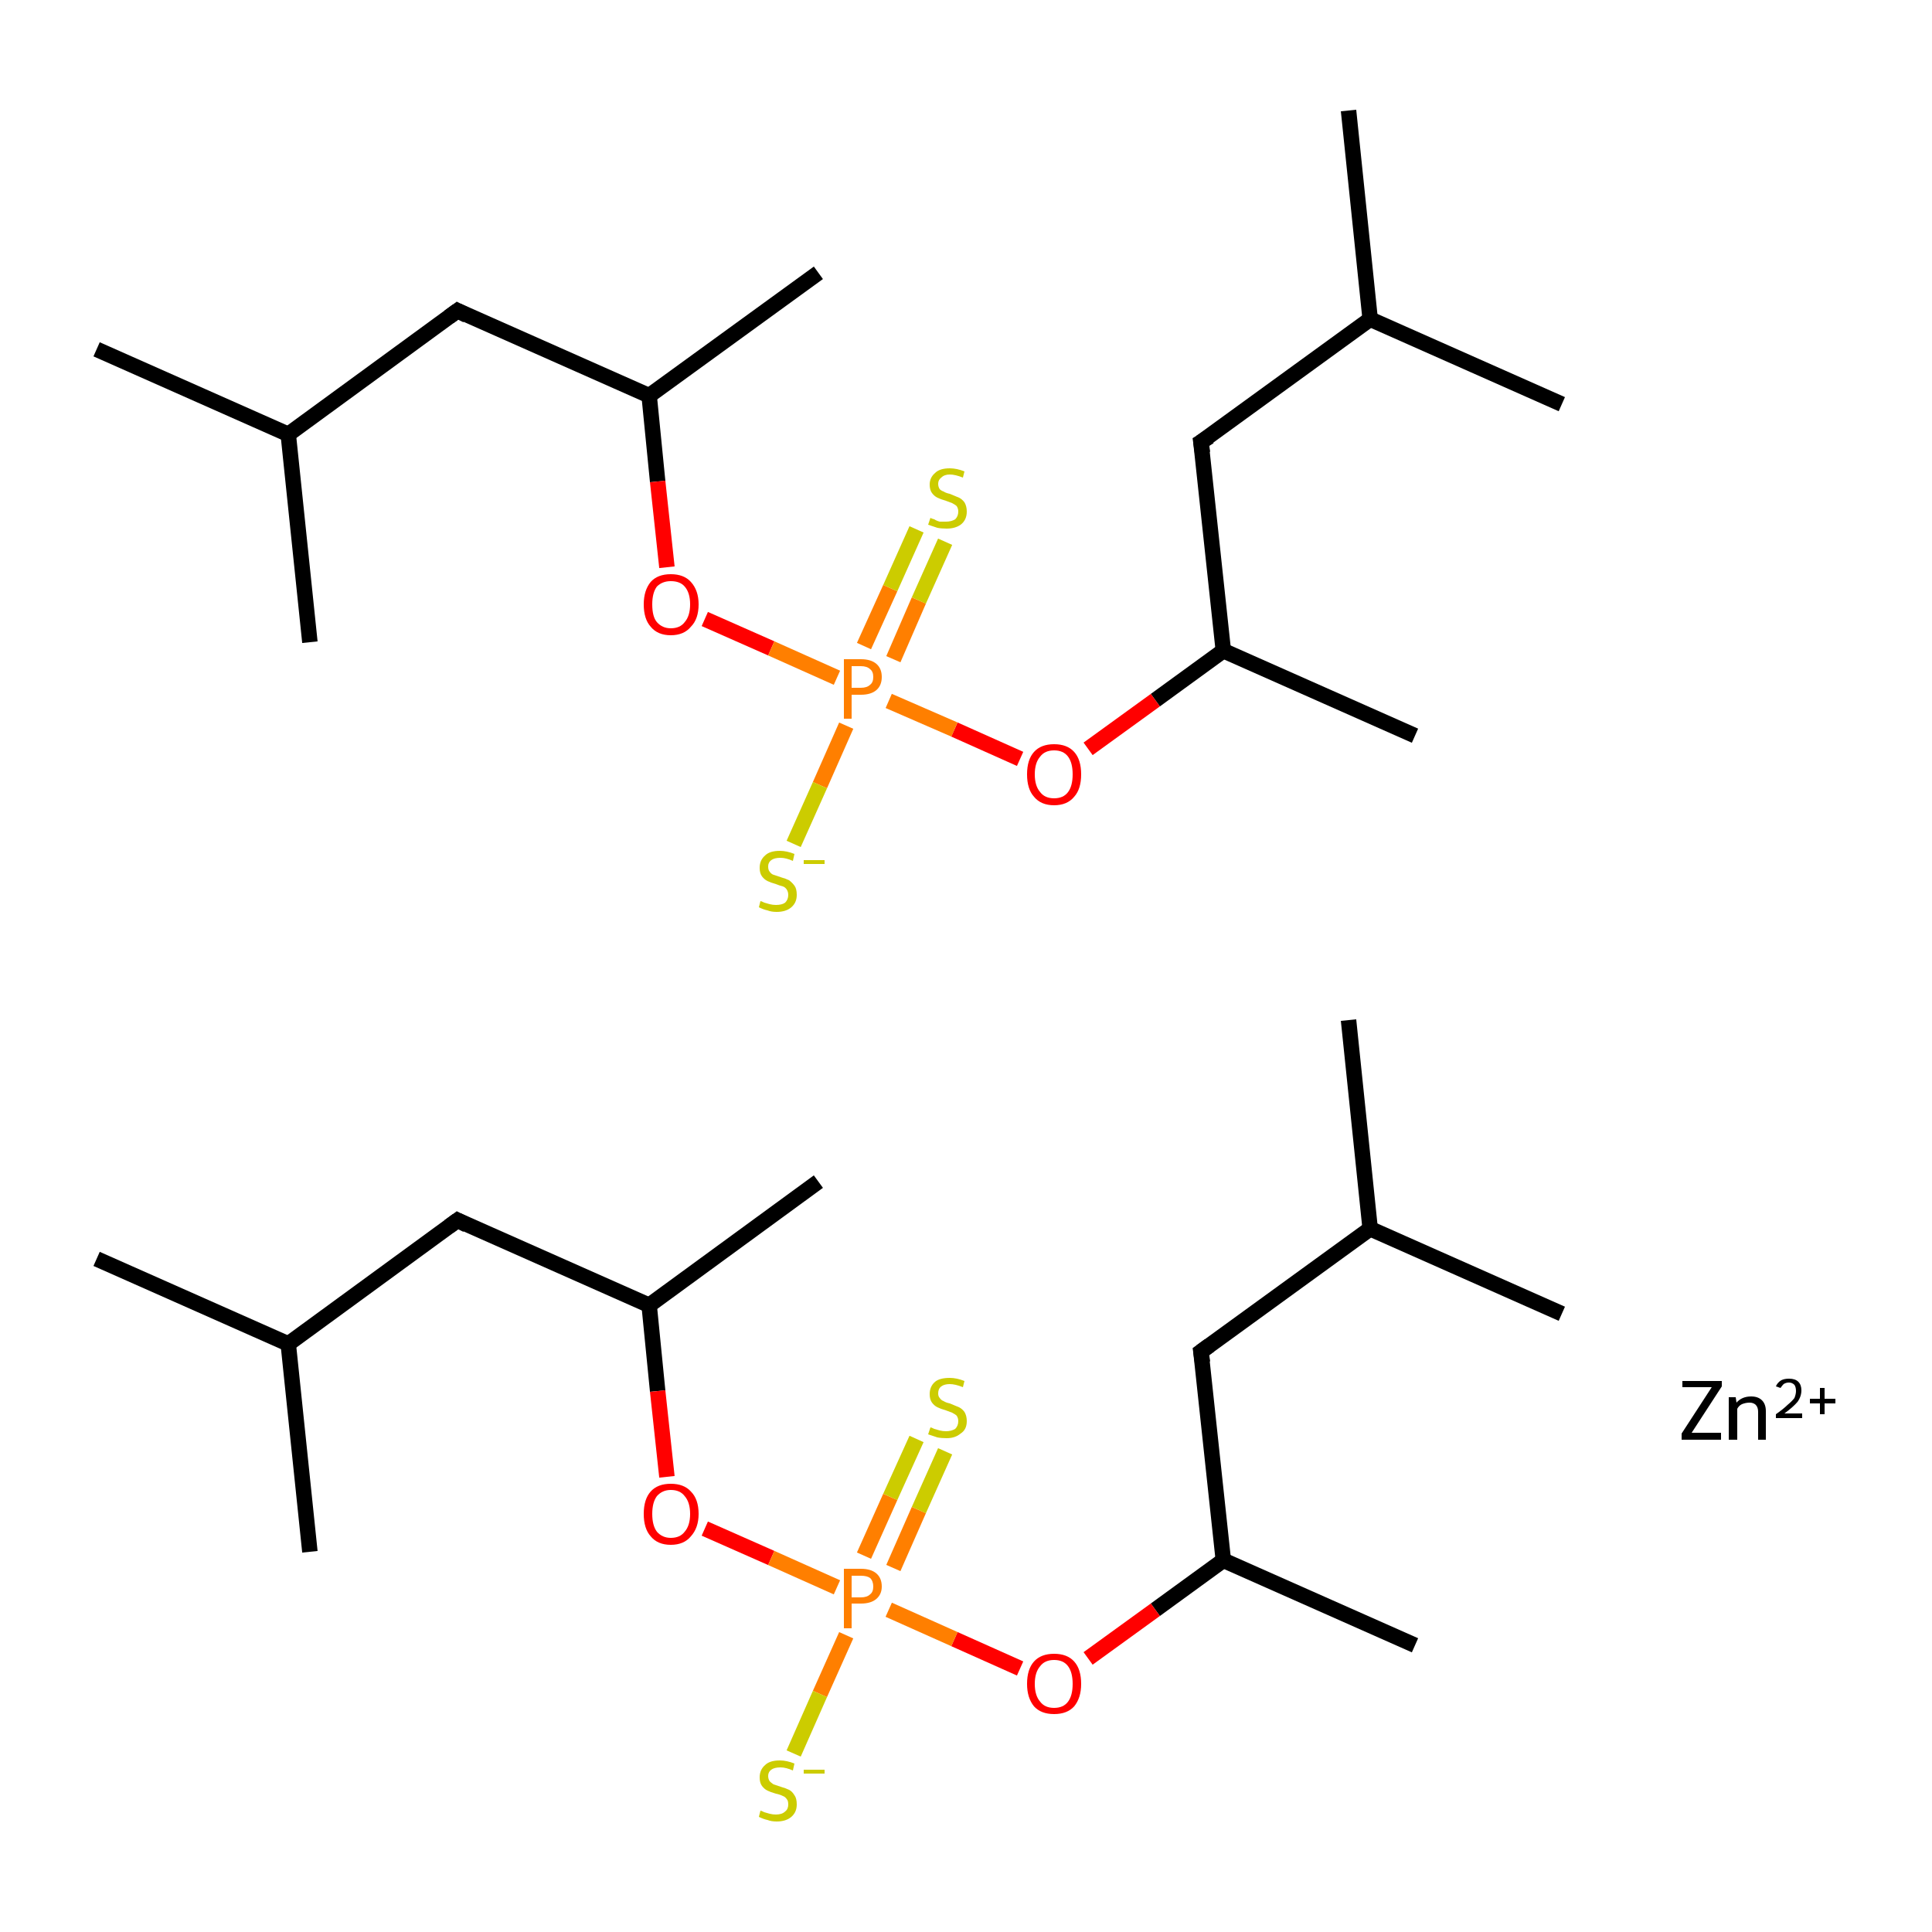 <?xml version='1.0' encoding='iso-8859-1'?>
<svg version='1.1' baseProfile='full'
              xmlns='http://www.w3.org/2000/svg'
                      xmlns:rdkit='http://www.rdkit.org/xml'
                      xmlns:xlink='http://www.w3.org/1999/xlink'
                  xml:space='preserve'
width='250px' height='250px' viewBox='0 0 250 250'>
<!-- END OF HEADER -->
<rect style='opacity:1.0;fill:#FFFFFF;stroke:none' width='250.0' height='250.0' x='0.0' y='0.0'> </rect>
<path class='bond-0 atom-0 atom-8' d='M 12.5,162.9 L 37.3,173.9' style='fill:none;fill-rule:evenodd;stroke:#000000;stroke-width:2.0px;stroke-linecap:butt;stroke-linejoin:miter;stroke-opacity:1' />
<path class='bond-1 atom-1 atom-8' d='M 40.1,200.8 L 37.3,173.9' style='fill:none;fill-rule:evenodd;stroke:#000000;stroke-width:2.0px;stroke-linecap:butt;stroke-linejoin:miter;stroke-opacity:1' />
<path class='bond-2 atom-2 atom-9' d='M 174.5,132.0 L 177.3,159.0' style='fill:none;fill-rule:evenodd;stroke:#000000;stroke-width:2.0px;stroke-linecap:butt;stroke-linejoin:miter;stroke-opacity:1' />
<path class='bond-3 atom-3 atom-9' d='M 202.1,170.0 L 177.3,159.0' style='fill:none;fill-rule:evenodd;stroke:#000000;stroke-width:2.0px;stroke-linecap:butt;stroke-linejoin:miter;stroke-opacity:1' />
<path class='bond-4 atom-4 atom-10' d='M 105.9,152.9 L 84.0,168.9' style='fill:none;fill-rule:evenodd;stroke:#000000;stroke-width:2.0px;stroke-linecap:butt;stroke-linejoin:miter;stroke-opacity:1' />
<path class='bond-5 atom-5 atom-11' d='M 183.1,212.9 L 158.3,201.9' style='fill:none;fill-rule:evenodd;stroke:#000000;stroke-width:2.0px;stroke-linecap:butt;stroke-linejoin:miter;stroke-opacity:1' />
<path class='bond-6 atom-6 atom-8' d='M 59.2,157.9 L 37.3,173.9' style='fill:none;fill-rule:evenodd;stroke:#000000;stroke-width:2.0px;stroke-linecap:butt;stroke-linejoin:miter;stroke-opacity:1' />
<path class='bond-7 atom-6 atom-10' d='M 59.2,157.9 L 84.0,168.9' style='fill:none;fill-rule:evenodd;stroke:#000000;stroke-width:2.0px;stroke-linecap:butt;stroke-linejoin:miter;stroke-opacity:1' />
<path class='bond-8 atom-7 atom-9' d='M 155.4,174.9 L 177.3,159.0' style='fill:none;fill-rule:evenodd;stroke:#000000;stroke-width:2.0px;stroke-linecap:butt;stroke-linejoin:miter;stroke-opacity:1' />
<path class='bond-9 atom-7 atom-11' d='M 155.4,174.9 L 158.3,201.9' style='fill:none;fill-rule:evenodd;stroke:#000000;stroke-width:2.0px;stroke-linecap:butt;stroke-linejoin:miter;stroke-opacity:1' />
<path class='bond-10 atom-10 atom-12' d='M 84.0,168.9 L 85.1,180.0' style='fill:none;fill-rule:evenodd;stroke:#000000;stroke-width:2.0px;stroke-linecap:butt;stroke-linejoin:miter;stroke-opacity:1' />
<path class='bond-10 atom-10 atom-12' d='M 85.1,180.0 L 86.3,191.1' style='fill:none;fill-rule:evenodd;stroke:#FF0000;stroke-width:2.0px;stroke-linecap:butt;stroke-linejoin:miter;stroke-opacity:1' />
<path class='bond-11 atom-11 atom-13' d='M 158.3,201.9 L 149.5,208.3' style='fill:none;fill-rule:evenodd;stroke:#000000;stroke-width:2.0px;stroke-linecap:butt;stroke-linejoin:miter;stroke-opacity:1' />
<path class='bond-11 atom-11 atom-13' d='M 149.5,208.3 L 140.8,214.6' style='fill:none;fill-rule:evenodd;stroke:#FF0000;stroke-width:2.0px;stroke-linecap:butt;stroke-linejoin:miter;stroke-opacity:1' />
<path class='bond-12 atom-12 atom-14' d='M 91.2,197.8 L 99.8,201.6' style='fill:none;fill-rule:evenodd;stroke:#FF0000;stroke-width:2.0px;stroke-linecap:butt;stroke-linejoin:miter;stroke-opacity:1' />
<path class='bond-12 atom-12 atom-14' d='M 99.8,201.6 L 108.3,205.4' style='fill:none;fill-rule:evenodd;stroke:#FF7F00;stroke-width:2.0px;stroke-linecap:butt;stroke-linejoin:miter;stroke-opacity:1' />
<path class='bond-13 atom-13 atom-14' d='M 132.0,215.9 L 123.5,212.1' style='fill:none;fill-rule:evenodd;stroke:#FF0000;stroke-width:2.0px;stroke-linecap:butt;stroke-linejoin:miter;stroke-opacity:1' />
<path class='bond-13 atom-13 atom-14' d='M 123.5,212.1 L 115.0,208.3' style='fill:none;fill-rule:evenodd;stroke:#FF7F00;stroke-width:2.0px;stroke-linecap:butt;stroke-linejoin:miter;stroke-opacity:1' />
<path class='bond-14 atom-14 atom-15' d='M 109.5,211.6 L 106.1,219.2' style='fill:none;fill-rule:evenodd;stroke:#FF7F00;stroke-width:2.0px;stroke-linecap:butt;stroke-linejoin:miter;stroke-opacity:1' />
<path class='bond-14 atom-14 atom-15' d='M 106.1,219.2 L 102.7,226.9' style='fill:none;fill-rule:evenodd;stroke:#CCCC00;stroke-width:2.0px;stroke-linecap:butt;stroke-linejoin:miter;stroke-opacity:1' />
<path class='bond-15 atom-14 atom-16' d='M 115.6,202.9 L 118.9,195.4' style='fill:none;fill-rule:evenodd;stroke:#FF7F00;stroke-width:2.0px;stroke-linecap:butt;stroke-linejoin:miter;stroke-opacity:1' />
<path class='bond-15 atom-14 atom-16' d='M 118.9,195.4 L 122.3,187.8' style='fill:none;fill-rule:evenodd;stroke:#CCCC00;stroke-width:2.0px;stroke-linecap:butt;stroke-linejoin:miter;stroke-opacity:1' />
<path class='bond-15 atom-14 atom-16' d='M 111.8,201.3 L 115.2,193.7' style='fill:none;fill-rule:evenodd;stroke:#FF7F00;stroke-width:2.0px;stroke-linecap:butt;stroke-linejoin:miter;stroke-opacity:1' />
<path class='bond-15 atom-14 atom-16' d='M 115.2,193.7 L 118.6,186.2' style='fill:none;fill-rule:evenodd;stroke:#CCCC00;stroke-width:2.0px;stroke-linecap:butt;stroke-linejoin:miter;stroke-opacity:1' />
<path class='bond-16 atom-17 atom-25' d='M 12.5,45.2 L 37.3,56.2' style='fill:none;fill-rule:evenodd;stroke:#000000;stroke-width:2.0px;stroke-linecap:butt;stroke-linejoin:miter;stroke-opacity:1' />
<path class='bond-17 atom-18 atom-25' d='M 40.1,83.1 L 37.3,56.2' style='fill:none;fill-rule:evenodd;stroke:#000000;stroke-width:2.0px;stroke-linecap:butt;stroke-linejoin:miter;stroke-opacity:1' />
<path class='bond-18 atom-19 atom-26' d='M 174.5,14.3 L 177.3,41.3' style='fill:none;fill-rule:evenodd;stroke:#000000;stroke-width:2.0px;stroke-linecap:butt;stroke-linejoin:miter;stroke-opacity:1' />
<path class='bond-19 atom-20 atom-26' d='M 202.1,52.3 L 177.3,41.3' style='fill:none;fill-rule:evenodd;stroke:#000000;stroke-width:2.0px;stroke-linecap:butt;stroke-linejoin:miter;stroke-opacity:1' />
<path class='bond-20 atom-21 atom-27' d='M 105.9,35.3 L 84.0,51.2' style='fill:none;fill-rule:evenodd;stroke:#000000;stroke-width:2.0px;stroke-linecap:butt;stroke-linejoin:miter;stroke-opacity:1' />
<path class='bond-21 atom-22 atom-28' d='M 183.1,95.2 L 158.3,84.2' style='fill:none;fill-rule:evenodd;stroke:#000000;stroke-width:2.0px;stroke-linecap:butt;stroke-linejoin:miter;stroke-opacity:1' />
<path class='bond-22 atom-23 atom-25' d='M 59.2,40.2 L 37.3,56.2' style='fill:none;fill-rule:evenodd;stroke:#000000;stroke-width:2.0px;stroke-linecap:butt;stroke-linejoin:miter;stroke-opacity:1' />
<path class='bond-23 atom-23 atom-27' d='M 59.2,40.2 L 84.0,51.2' style='fill:none;fill-rule:evenodd;stroke:#000000;stroke-width:2.0px;stroke-linecap:butt;stroke-linejoin:miter;stroke-opacity:1' />
<path class='bond-24 atom-24 atom-26' d='M 155.4,57.2 L 177.3,41.3' style='fill:none;fill-rule:evenodd;stroke:#000000;stroke-width:2.0px;stroke-linecap:butt;stroke-linejoin:miter;stroke-opacity:1' />
<path class='bond-25 atom-24 atom-28' d='M 155.4,57.2 L 158.3,84.2' style='fill:none;fill-rule:evenodd;stroke:#000000;stroke-width:2.0px;stroke-linecap:butt;stroke-linejoin:miter;stroke-opacity:1' />
<path class='bond-26 atom-27 atom-29' d='M 84.0,51.2 L 85.1,62.3' style='fill:none;fill-rule:evenodd;stroke:#000000;stroke-width:2.0px;stroke-linecap:butt;stroke-linejoin:miter;stroke-opacity:1' />
<path class='bond-26 atom-27 atom-29' d='M 85.1,62.3 L 86.3,73.4' style='fill:none;fill-rule:evenodd;stroke:#FF0000;stroke-width:2.0px;stroke-linecap:butt;stroke-linejoin:miter;stroke-opacity:1' />
<path class='bond-27 atom-28 atom-30' d='M 158.3,84.2 L 149.5,90.6' style='fill:none;fill-rule:evenodd;stroke:#000000;stroke-width:2.0px;stroke-linecap:butt;stroke-linejoin:miter;stroke-opacity:1' />
<path class='bond-27 atom-28 atom-30' d='M 149.5,90.6 L 140.8,96.9' style='fill:none;fill-rule:evenodd;stroke:#FF0000;stroke-width:2.0px;stroke-linecap:butt;stroke-linejoin:miter;stroke-opacity:1' />
<path class='bond-28 atom-29 atom-31' d='M 91.2,80.1 L 99.8,83.9' style='fill:none;fill-rule:evenodd;stroke:#FF0000;stroke-width:2.0px;stroke-linecap:butt;stroke-linejoin:miter;stroke-opacity:1' />
<path class='bond-28 atom-29 atom-31' d='M 99.8,83.9 L 108.3,87.7' style='fill:none;fill-rule:evenodd;stroke:#FF7F00;stroke-width:2.0px;stroke-linecap:butt;stroke-linejoin:miter;stroke-opacity:1' />
<path class='bond-29 atom-30 atom-31' d='M 132.0,98.2 L 123.5,94.4' style='fill:none;fill-rule:evenodd;stroke:#FF0000;stroke-width:2.0px;stroke-linecap:butt;stroke-linejoin:miter;stroke-opacity:1' />
<path class='bond-29 atom-30 atom-31' d='M 123.5,94.4 L 115.0,90.7' style='fill:none;fill-rule:evenodd;stroke:#FF7F00;stroke-width:2.0px;stroke-linecap:butt;stroke-linejoin:miter;stroke-opacity:1' />
<path class='bond-30 atom-31 atom-32' d='M 109.5,93.9 L 106.1,101.6' style='fill:none;fill-rule:evenodd;stroke:#FF7F00;stroke-width:2.0px;stroke-linecap:butt;stroke-linejoin:miter;stroke-opacity:1' />
<path class='bond-30 atom-31 atom-32' d='M 106.1,101.6 L 102.7,109.2' style='fill:none;fill-rule:evenodd;stroke:#CCCC00;stroke-width:2.0px;stroke-linecap:butt;stroke-linejoin:miter;stroke-opacity:1' />
<path class='bond-31 atom-31 atom-33' d='M 115.6,85.3 L 118.9,77.7' style='fill:none;fill-rule:evenodd;stroke:#FF7F00;stroke-width:2.0px;stroke-linecap:butt;stroke-linejoin:miter;stroke-opacity:1' />
<path class='bond-31 atom-31 atom-33' d='M 118.9,77.7 L 122.3,70.1' style='fill:none;fill-rule:evenodd;stroke:#CCCC00;stroke-width:2.0px;stroke-linecap:butt;stroke-linejoin:miter;stroke-opacity:1' />
<path class='bond-31 atom-31 atom-33' d='M 111.8,83.6 L 115.2,76.1' style='fill:none;fill-rule:evenodd;stroke:#FF7F00;stroke-width:2.0px;stroke-linecap:butt;stroke-linejoin:miter;stroke-opacity:1' />
<path class='bond-31 atom-31 atom-33' d='M 115.2,76.1 L 118.6,68.5' style='fill:none;fill-rule:evenodd;stroke:#CCCC00;stroke-width:2.0px;stroke-linecap:butt;stroke-linejoin:miter;stroke-opacity:1' />
<path d='M 58.1,158.7 L 59.2,157.9 L 60.4,158.5' style='fill:none;stroke:#000000;stroke-width:2.0px;stroke-linecap:butt;stroke-linejoin:miter;stroke-opacity:1;' />
<path d='M 156.5,174.1 L 155.4,174.9 L 155.6,176.3' style='fill:none;stroke:#000000;stroke-width:2.0px;stroke-linecap:butt;stroke-linejoin:miter;stroke-opacity:1;' />
<path d='M 58.1,41.0 L 59.2,40.2 L 60.4,40.8' style='fill:none;stroke:#000000;stroke-width:2.0px;stroke-linecap:butt;stroke-linejoin:miter;stroke-opacity:1;' />
<path d='M 156.5,56.5 L 155.4,57.2 L 155.6,58.6' style='fill:none;stroke:#000000;stroke-width:2.0px;stroke-linecap:butt;stroke-linejoin:miter;stroke-opacity:1;' />
<path class='atom-12' d='M 83.3 195.9
Q 83.3 194.0, 84.2 193.0
Q 85.1 192.0, 86.8 192.0
Q 88.5 192.0, 89.4 193.0
Q 90.4 194.0, 90.4 195.9
Q 90.4 197.7, 89.4 198.8
Q 88.5 199.9, 86.8 199.9
Q 85.1 199.9, 84.2 198.8
Q 83.3 197.8, 83.3 195.9
M 86.8 199.0
Q 88.0 199.0, 88.6 198.2
Q 89.3 197.4, 89.3 195.9
Q 89.3 194.4, 88.6 193.6
Q 88.0 192.8, 86.8 192.8
Q 85.7 192.8, 85.0 193.6
Q 84.4 194.4, 84.4 195.9
Q 84.4 197.4, 85.0 198.2
Q 85.7 199.0, 86.8 199.0
' fill='#FF0000'/>
<path class='atom-13' d='M 132.9 217.9
Q 132.9 216.0, 133.8 215.0
Q 134.7 214.0, 136.4 214.0
Q 138.1 214.0, 139.0 215.0
Q 139.9 216.0, 139.9 217.9
Q 139.9 219.7, 139.0 220.8
Q 138.1 221.8, 136.4 221.8
Q 134.7 221.8, 133.8 220.8
Q 132.9 219.7, 132.9 217.9
M 136.4 221.0
Q 137.6 221.0, 138.2 220.2
Q 138.8 219.4, 138.8 217.9
Q 138.8 216.4, 138.2 215.6
Q 137.6 214.8, 136.4 214.8
Q 135.2 214.8, 134.6 215.6
Q 133.9 216.4, 133.9 217.9
Q 133.9 219.4, 134.6 220.2
Q 135.2 221.0, 136.4 221.0
' fill='#FF0000'/>
<path class='atom-14' d='M 111.4 203.0
Q 112.7 203.0, 113.4 203.6
Q 114.1 204.2, 114.1 205.3
Q 114.1 206.3, 113.4 206.9
Q 112.7 207.5, 111.4 207.5
L 110.2 207.5
L 110.2 210.7
L 109.2 210.7
L 109.2 203.0
L 111.4 203.0
M 111.4 206.7
Q 112.2 206.7, 112.6 206.3
Q 113.0 206.0, 113.0 205.3
Q 113.0 204.6, 112.6 204.2
Q 112.2 203.9, 111.4 203.9
L 110.2 203.9
L 110.2 206.7
L 111.4 206.7
' fill='#FF7F00'/>
<path class='atom-15' d='M 98.4 234.3
Q 98.5 234.3, 98.9 234.5
Q 99.2 234.6, 99.6 234.7
Q 100.0 234.8, 100.4 234.8
Q 101.2 234.8, 101.6 234.4
Q 102.0 234.1, 102.0 233.5
Q 102.0 233.0, 101.8 232.8
Q 101.6 232.5, 101.3 232.4
Q 100.9 232.2, 100.4 232.1
Q 99.7 231.9, 99.3 231.7
Q 98.9 231.5, 98.6 231.1
Q 98.3 230.7, 98.3 230.0
Q 98.3 229.0, 99.0 228.4
Q 99.6 227.8, 100.9 227.8
Q 101.8 227.8, 102.8 228.2
L 102.6 229.1
Q 101.7 228.7, 101.0 228.7
Q 100.2 228.7, 99.8 229.0
Q 99.4 229.3, 99.4 229.8
Q 99.4 230.2, 99.6 230.5
Q 99.8 230.7, 100.1 230.9
Q 100.4 231.0, 101.0 231.2
Q 101.7 231.4, 102.1 231.6
Q 102.5 231.8, 102.8 232.3
Q 103.1 232.7, 103.1 233.5
Q 103.1 234.5, 102.4 235.1
Q 101.7 235.7, 100.5 235.7
Q 99.8 235.7, 99.3 235.5
Q 98.8 235.4, 98.2 235.1
L 98.4 234.3
' fill='#CCCC00'/>
<path class='atom-15' d='M 104.0 229.0
L 106.7 229.0
L 106.7 229.5
L 104.0 229.5
L 104.0 229.0
' fill='#CCCC00'/>
<path class='atom-16' d='M 120.4 184.7
Q 120.5 184.7, 120.9 184.9
Q 121.2 185.0, 121.6 185.1
Q 122.0 185.2, 122.4 185.2
Q 123.1 185.2, 123.6 184.9
Q 124.0 184.5, 124.0 183.9
Q 124.0 183.5, 123.8 183.2
Q 123.6 183.0, 123.2 182.8
Q 122.9 182.7, 122.4 182.5
Q 121.7 182.3, 121.3 182.1
Q 120.9 181.9, 120.6 181.5
Q 120.3 181.1, 120.3 180.4
Q 120.3 179.4, 121.0 178.8
Q 121.6 178.3, 122.9 178.3
Q 123.8 178.3, 124.8 178.7
L 124.6 179.5
Q 123.6 179.1, 122.9 179.1
Q 122.2 179.1, 121.8 179.4
Q 121.4 179.7, 121.4 180.3
Q 121.4 180.7, 121.6 180.9
Q 121.8 181.2, 122.1 181.3
Q 122.4 181.5, 122.9 181.6
Q 123.6 181.9, 124.1 182.1
Q 124.5 182.3, 124.8 182.7
Q 125.1 183.2, 125.1 183.9
Q 125.1 185.0, 124.3 185.5
Q 123.6 186.1, 122.5 186.1
Q 121.8 186.1, 121.3 186.0
Q 120.7 185.8, 120.1 185.6
L 120.4 184.7
' fill='#CCCC00'/>
<path class='atom-29' d='M 83.3 78.2
Q 83.3 76.4, 84.2 75.3
Q 85.1 74.3, 86.8 74.3
Q 88.5 74.3, 89.4 75.3
Q 90.4 76.4, 90.4 78.2
Q 90.4 80.1, 89.4 81.1
Q 88.5 82.2, 86.8 82.2
Q 85.1 82.2, 84.2 81.1
Q 83.3 80.1, 83.3 78.2
M 86.8 81.3
Q 88.0 81.3, 88.6 80.5
Q 89.3 79.7, 89.3 78.2
Q 89.3 76.7, 88.6 75.9
Q 88.0 75.2, 86.8 75.2
Q 85.7 75.2, 85.0 75.9
Q 84.4 76.7, 84.4 78.2
Q 84.4 79.8, 85.0 80.5
Q 85.7 81.3, 86.8 81.3
' fill='#FF0000'/>
<path class='atom-30' d='M 132.9 100.2
Q 132.9 98.3, 133.8 97.3
Q 134.7 96.3, 136.4 96.3
Q 138.1 96.3, 139.0 97.3
Q 139.9 98.3, 139.9 100.2
Q 139.9 102.1, 139.0 103.1
Q 138.1 104.2, 136.4 104.2
Q 134.7 104.2, 133.8 103.1
Q 132.9 102.1, 132.9 100.2
M 136.4 103.3
Q 137.6 103.3, 138.2 102.5
Q 138.8 101.7, 138.8 100.2
Q 138.8 98.7, 138.2 97.9
Q 137.6 97.1, 136.4 97.1
Q 135.2 97.1, 134.6 97.9
Q 133.9 98.7, 133.9 100.2
Q 133.9 101.7, 134.6 102.5
Q 135.2 103.3, 136.4 103.3
' fill='#FF0000'/>
<path class='atom-31' d='M 111.4 85.3
Q 112.7 85.3, 113.4 85.9
Q 114.1 86.5, 114.1 87.6
Q 114.1 88.7, 113.4 89.3
Q 112.7 89.9, 111.4 89.9
L 110.2 89.9
L 110.2 93.0
L 109.2 93.0
L 109.2 85.3
L 111.4 85.3
M 111.4 89.0
Q 112.2 89.0, 112.6 88.6
Q 113.0 88.3, 113.0 87.6
Q 113.0 86.9, 112.6 86.6
Q 112.2 86.2, 111.4 86.2
L 110.2 86.2
L 110.2 89.0
L 111.4 89.0
' fill='#FF7F00'/>
<path class='atom-32' d='M 98.4 116.6
Q 98.5 116.6, 98.9 116.8
Q 99.2 116.9, 99.6 117.0
Q 100.0 117.1, 100.4 117.1
Q 101.2 117.1, 101.6 116.8
Q 102.0 116.4, 102.0 115.8
Q 102.0 115.4, 101.8 115.1
Q 101.6 114.8, 101.3 114.7
Q 100.9 114.6, 100.4 114.4
Q 99.7 114.2, 99.3 114.0
Q 98.9 113.8, 98.6 113.4
Q 98.3 113.0, 98.3 112.3
Q 98.3 111.3, 99.0 110.7
Q 99.6 110.1, 100.9 110.1
Q 101.8 110.1, 102.8 110.5
L 102.6 111.4
Q 101.7 111.0, 101.0 111.0
Q 100.2 111.0, 99.8 111.3
Q 99.4 111.6, 99.4 112.1
Q 99.4 112.6, 99.6 112.8
Q 99.8 113.1, 100.1 113.2
Q 100.4 113.3, 101.0 113.5
Q 101.7 113.7, 102.1 113.9
Q 102.5 114.2, 102.8 114.6
Q 103.1 115.0, 103.1 115.8
Q 103.1 116.8, 102.4 117.4
Q 101.7 118.0, 100.5 118.0
Q 99.8 118.0, 99.3 117.8
Q 98.8 117.7, 98.2 117.4
L 98.4 116.6
' fill='#CCCC00'/>
<path class='atom-32' d='M 104.0 111.3
L 106.7 111.3
L 106.7 111.8
L 104.0 111.8
L 104.0 111.3
' fill='#CCCC00'/>
<path class='atom-33' d='M 120.4 67.0
Q 120.5 67.1, 120.9 67.2
Q 121.2 67.4, 121.6 67.5
Q 122.0 67.5, 122.4 67.5
Q 123.1 67.5, 123.6 67.2
Q 124.0 66.8, 124.0 66.2
Q 124.0 65.8, 123.8 65.5
Q 123.6 65.3, 123.2 65.1
Q 122.9 65.0, 122.4 64.8
Q 121.7 64.6, 121.3 64.4
Q 120.9 64.2, 120.6 63.8
Q 120.3 63.4, 120.3 62.7
Q 120.3 61.8, 121.0 61.2
Q 121.6 60.6, 122.9 60.6
Q 123.8 60.6, 124.8 61.0
L 124.6 61.8
Q 123.6 61.4, 122.9 61.4
Q 122.2 61.4, 121.8 61.8
Q 121.4 62.1, 121.4 62.6
Q 121.4 63.0, 121.6 63.3
Q 121.8 63.5, 122.1 63.6
Q 122.4 63.8, 122.9 63.9
Q 123.6 64.2, 124.1 64.4
Q 124.5 64.6, 124.8 65.0
Q 125.1 65.5, 125.1 66.2
Q 125.1 67.3, 124.3 67.9
Q 123.6 68.4, 122.5 68.4
Q 121.8 68.4, 121.3 68.3
Q 120.7 68.1, 120.1 67.9
L 120.4 67.0
' fill='#CCCC00'/>
<path class='atom-34' d='M 217.6 185.5
L 221.5 179.5
L 217.7 179.5
L 217.7 178.7
L 222.8 178.7
L 222.8 179.4
L 218.9 185.4
L 222.7 185.4
L 222.7 186.3
L 217.6 186.3
L 217.6 185.5
' fill='#000000'/>
<path class='atom-34' d='M 226.6 180.7
Q 227.5 180.7, 228.0 181.2
Q 228.5 181.7, 228.5 182.6
L 228.5 186.3
L 227.5 186.3
L 227.5 182.7
Q 227.5 182.1, 227.2 181.8
Q 226.9 181.5, 226.4 181.5
Q 225.9 181.5, 225.4 181.7
Q 225.0 181.9, 224.8 182.3
L 224.8 186.3
L 223.7 186.3
L 223.7 180.8
L 224.6 180.8
L 224.7 181.5
Q 225.4 180.7, 226.6 180.7
' fill='#000000'/>
<path class='atom-34' d='M 229.8 179.4
Q 230.0 178.9, 230.5 178.6
Q 230.9 178.4, 231.5 178.4
Q 232.3 178.4, 232.7 178.8
Q 233.1 179.2, 233.1 179.9
Q 233.1 180.7, 232.6 181.4
Q 232.0 182.1, 230.9 182.9
L 233.2 182.9
L 233.2 183.5
L 229.8 183.5
L 229.8 183.0
Q 230.8 182.3, 231.3 181.8
Q 231.9 181.3, 232.2 180.9
Q 232.4 180.4, 232.4 180.0
Q 232.4 179.5, 232.2 179.2
Q 231.9 178.9, 231.5 178.9
Q 231.1 178.9, 230.8 179.1
Q 230.6 179.3, 230.4 179.6
L 229.8 179.4
' fill='#000000'/>
<path class='atom-34' d='M 234.2 181.0
L 235.5 181.0
L 235.5 179.6
L 236.1 179.6
L 236.1 181.0
L 237.5 181.0
L 237.5 181.6
L 236.1 181.6
L 236.1 183.0
L 235.5 183.0
L 235.5 181.6
L 234.2 181.6
L 234.2 181.0
' fill='#000000'/>
</svg>
